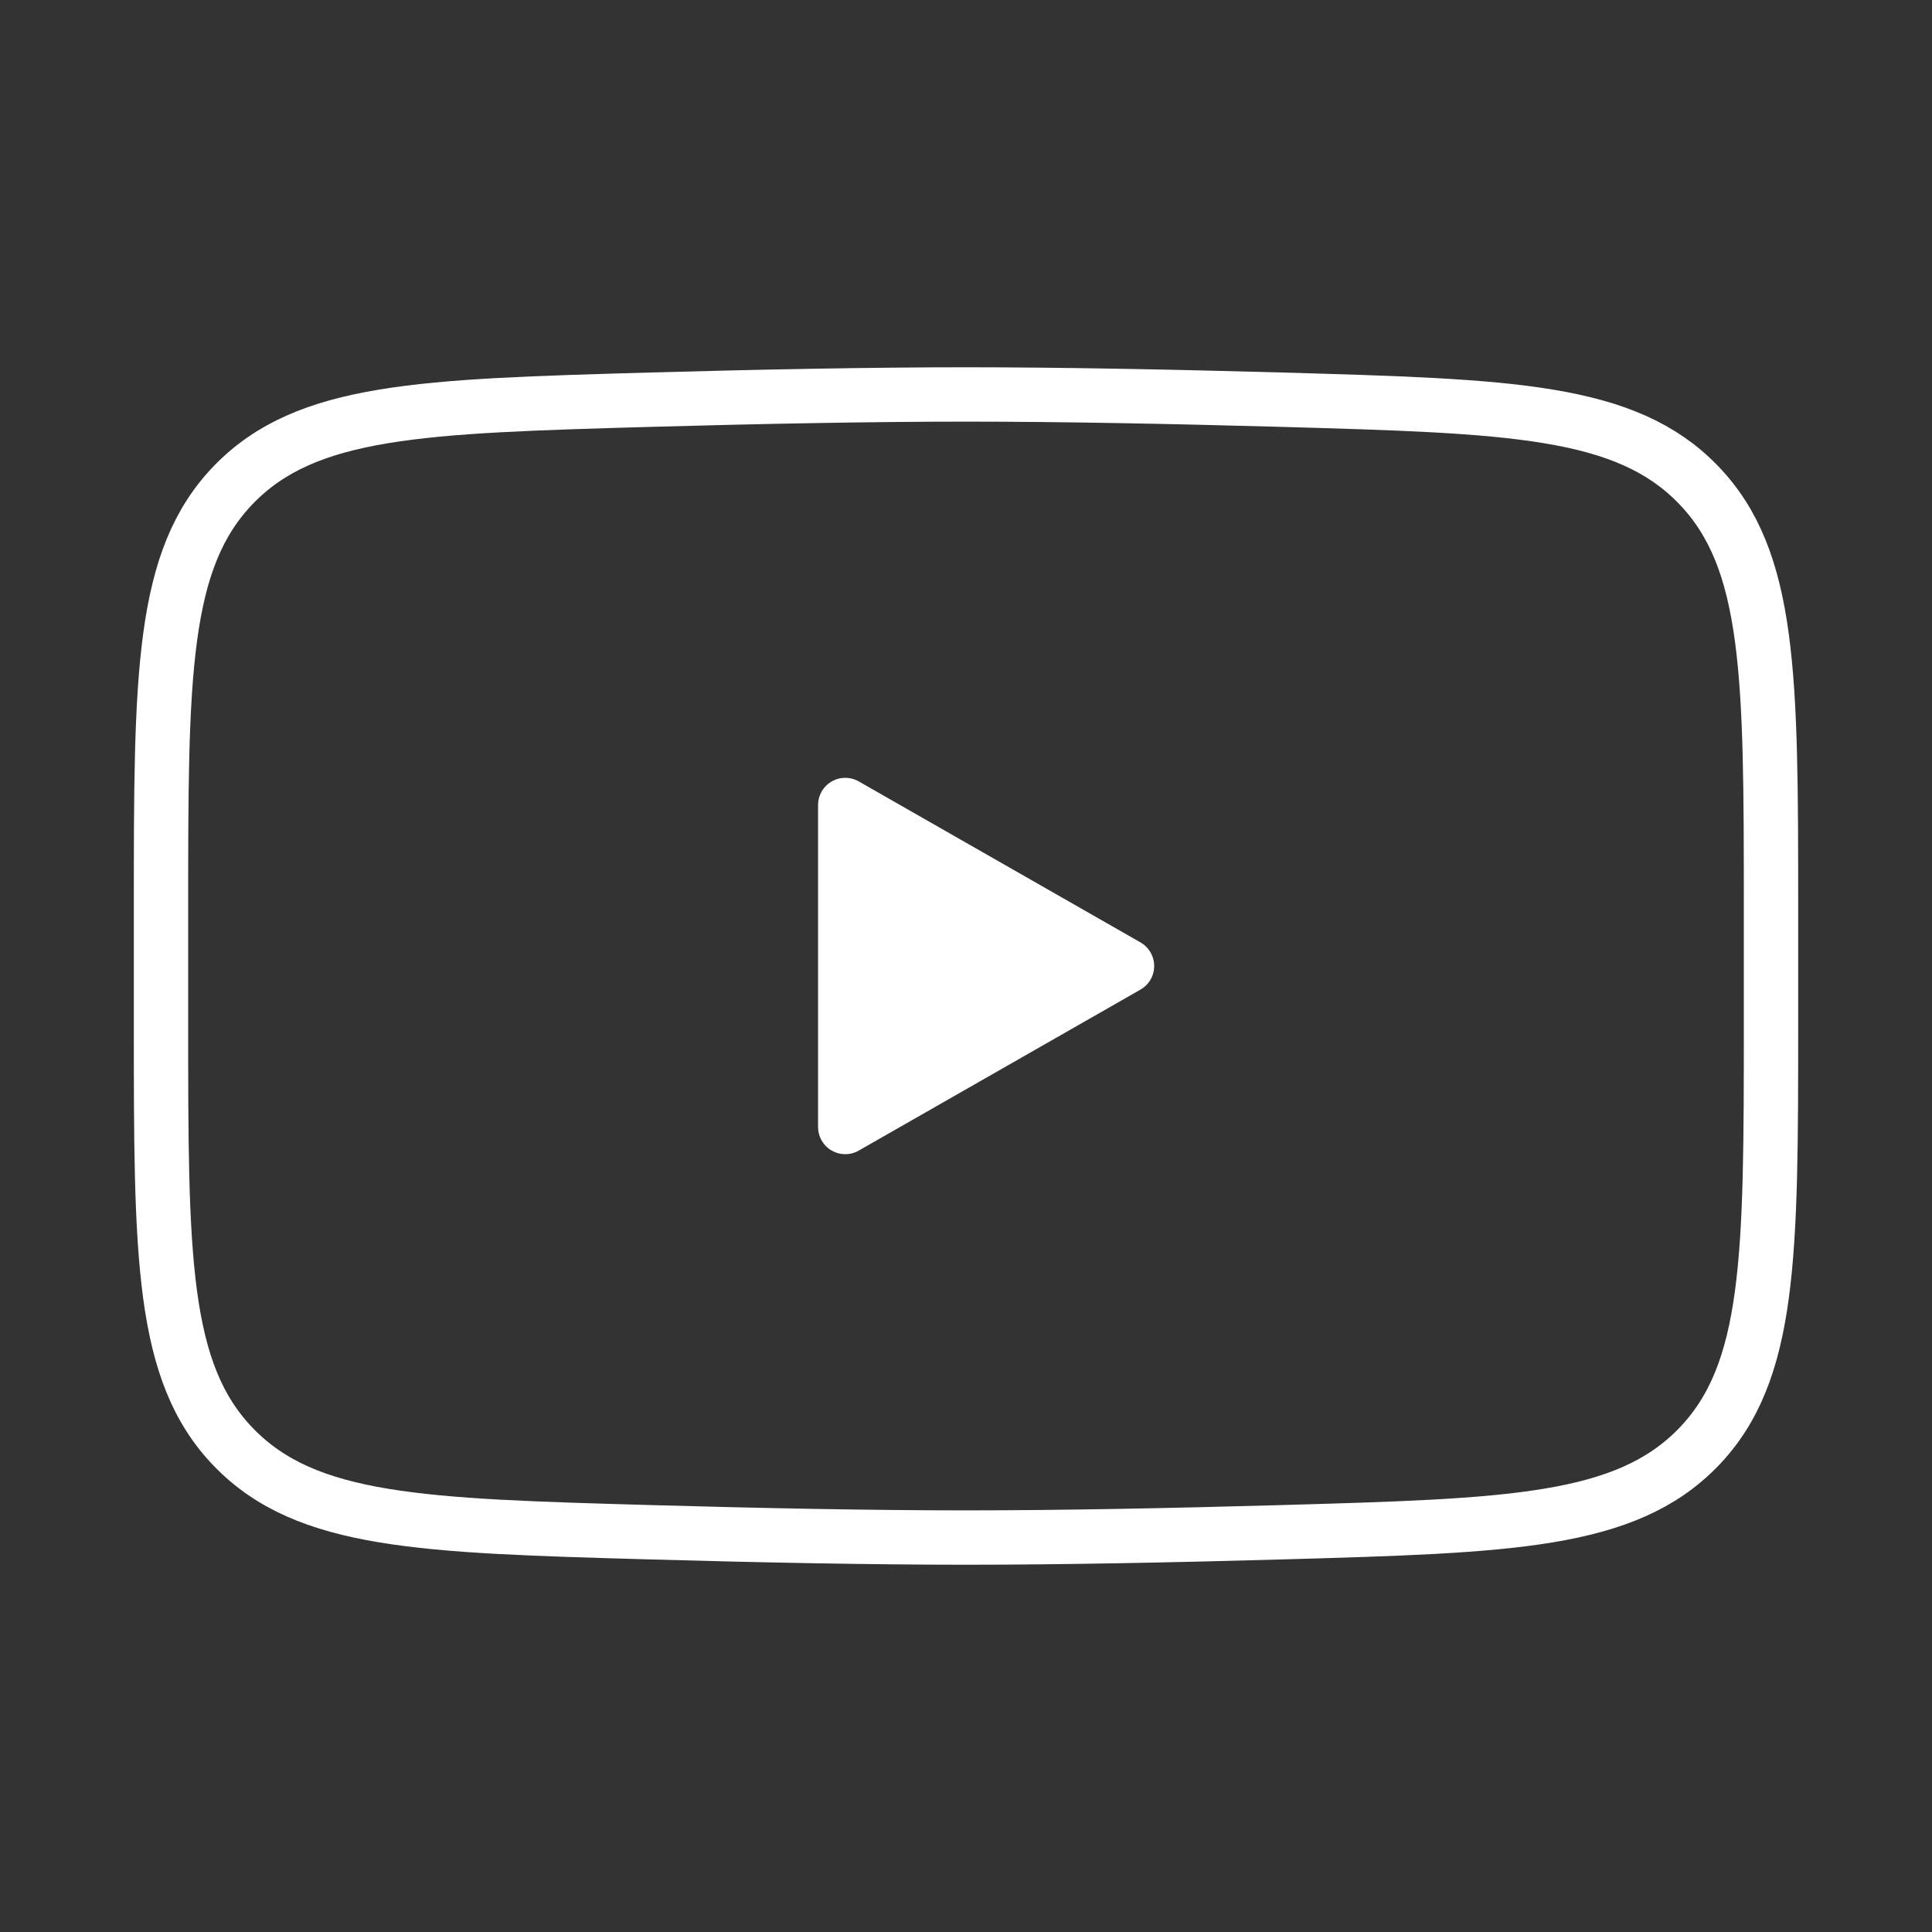<?xml version="1.0" encoding="UTF-8"?> <svg xmlns="http://www.w3.org/2000/svg" width="30" height="30" viewBox="0 0 30 30" fill="none"><rect x="0" y="0" width="30" height="30" fill="#333333" stroke="none"/><path d="M17.5 15L13.125 17.5V12.5L17.5 15Z" fill="white" stroke="white" stroke-width="0.844" stroke-linecap="round" stroke-linejoin="round"></path><path d="M2.5 15.885V14.115C2.5 10.496 2.5 8.686 3.631 7.522C4.764 6.357 6.546 6.308 10.11 6.206C11.797 6.159 13.523 6.125 15 6.125C16.477 6.125 18.201 6.159 19.89 6.206C23.454 6.308 25.236 6.357 26.367 7.522C27.499 8.688 27.5 10.498 27.5 14.115V15.884C27.5 19.504 27.5 21.312 26.369 22.477C25.236 23.641 23.455 23.692 19.89 23.793C18.203 23.841 16.477 23.875 15 23.875C13.523 23.875 11.799 23.841 10.11 23.793C6.546 23.692 4.764 23.642 3.631 22.477C2.499 21.312 2.5 19.503 2.5 15.885Z" stroke="white" stroke-width="0.844"></path></svg> 